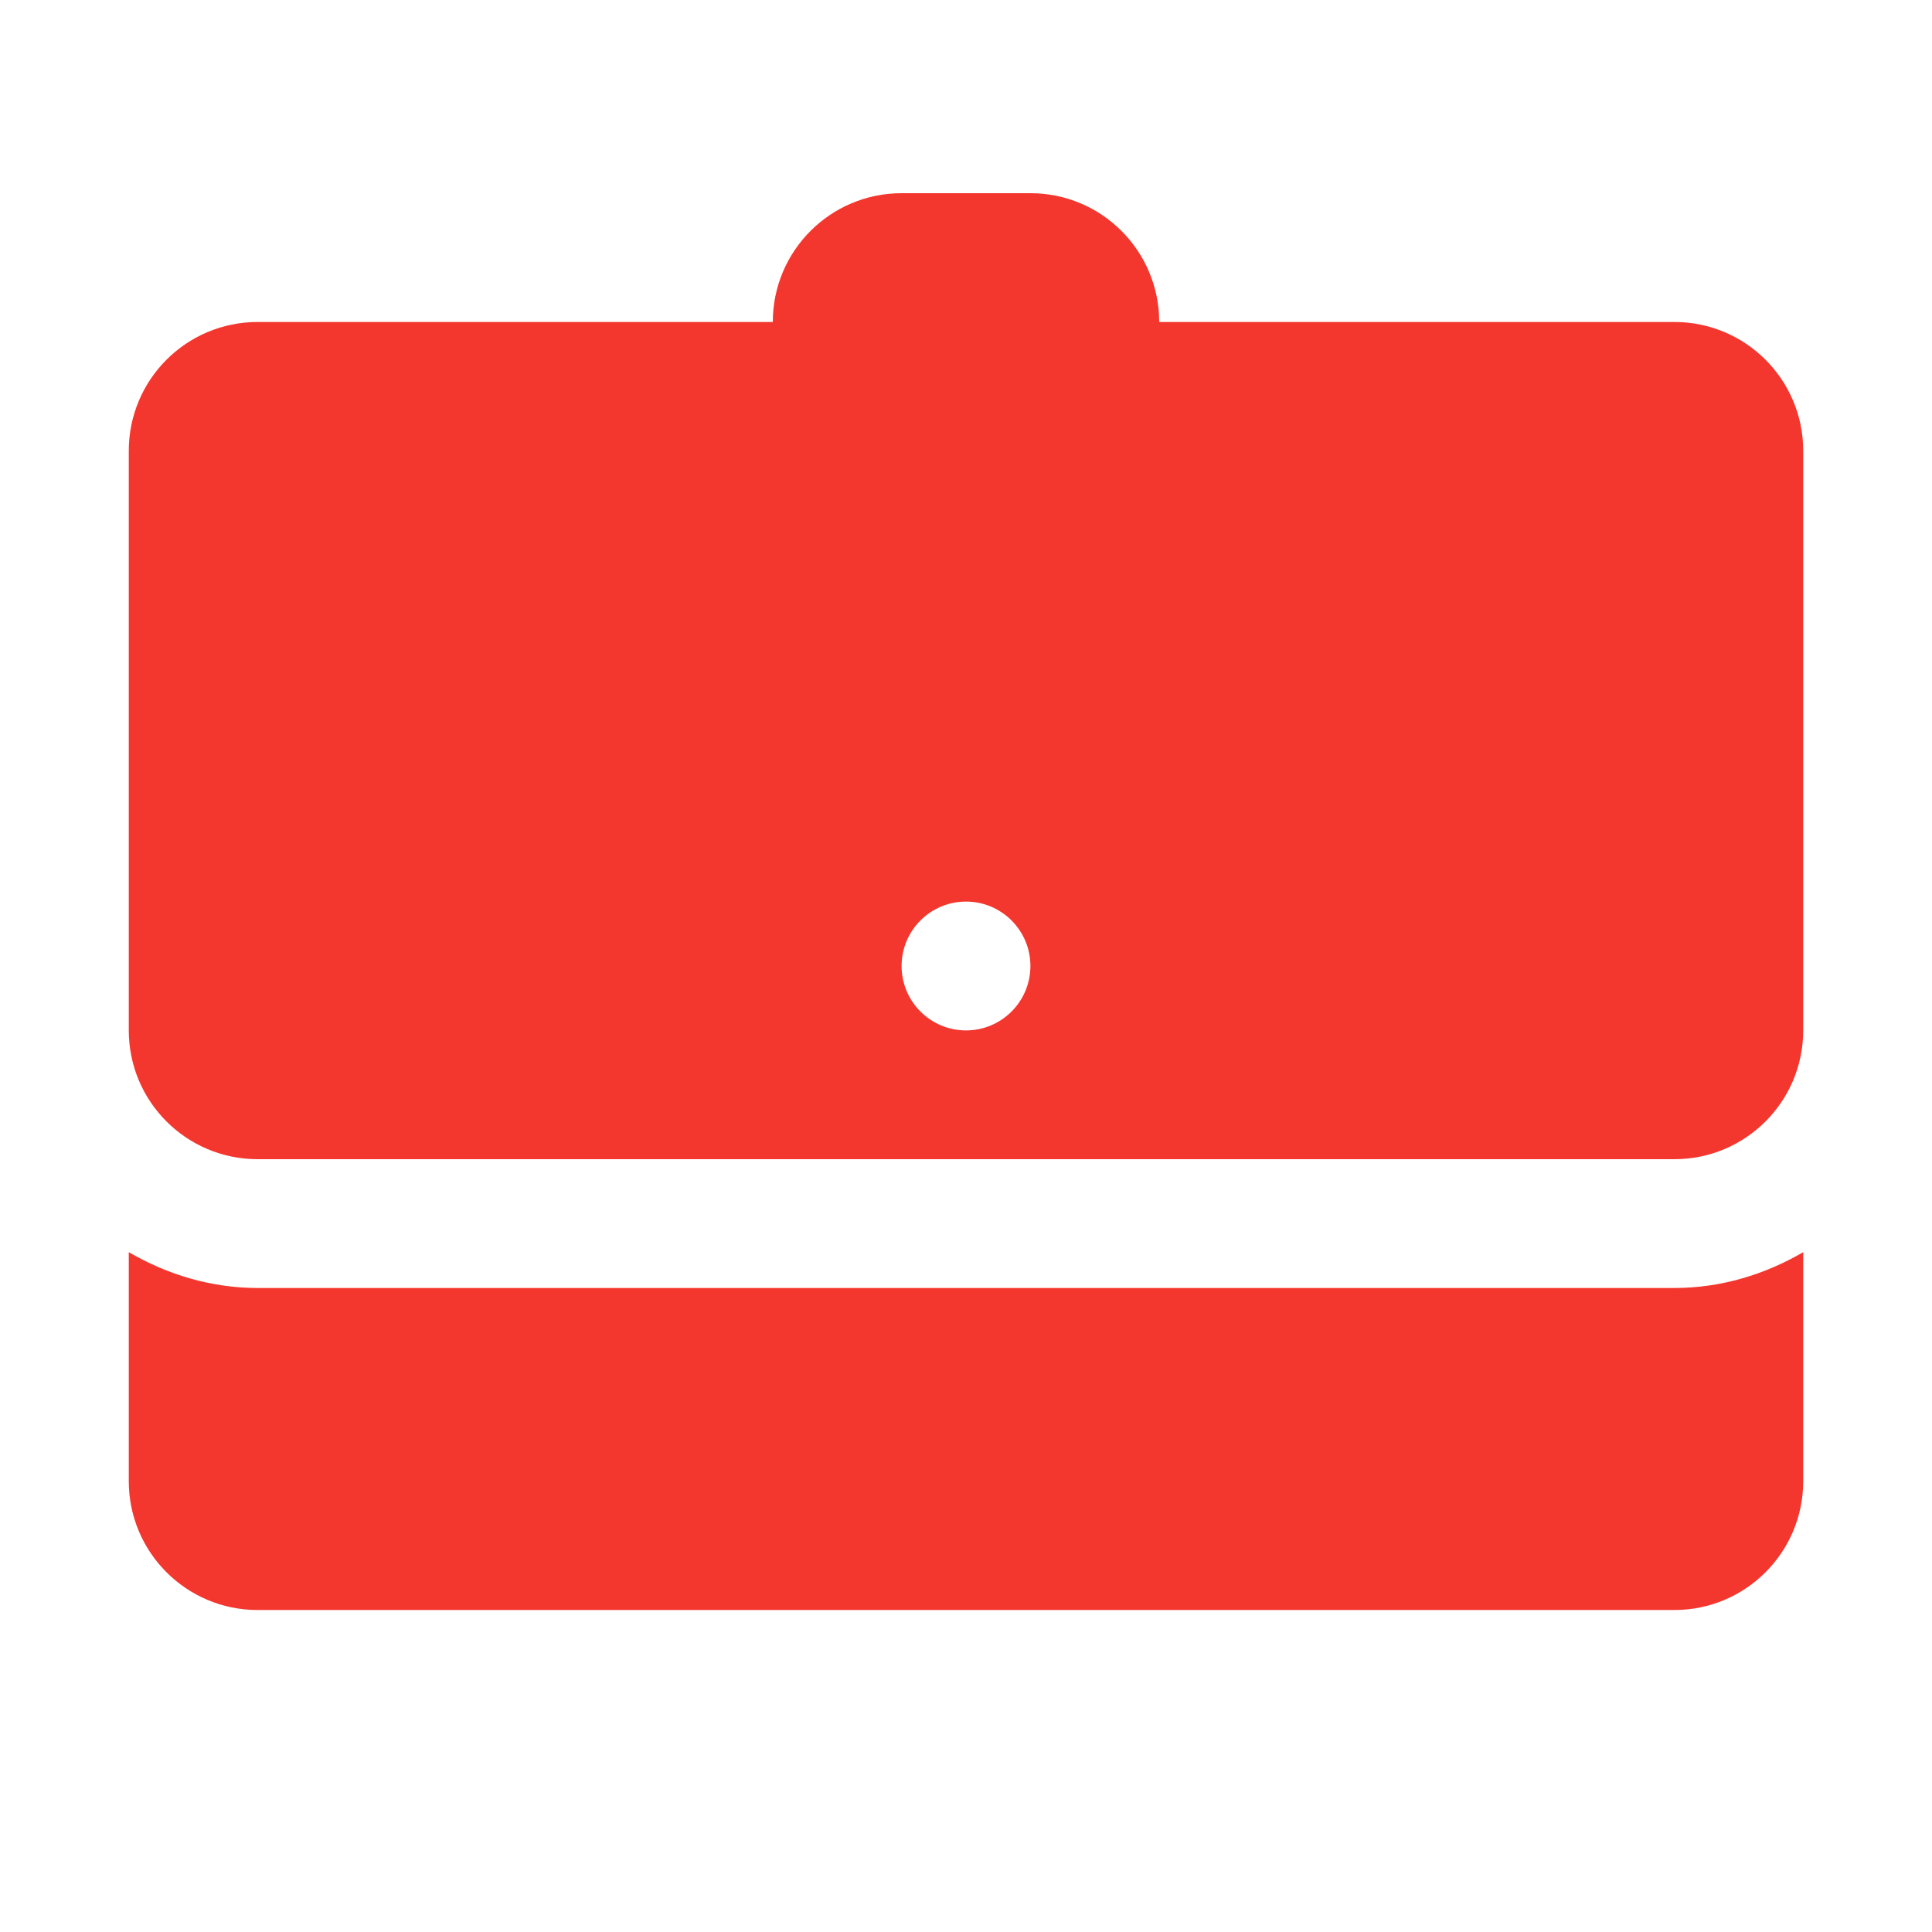 <svg width="50" height="50" viewBox="0 0 50 50" fill="none" xmlns="http://www.w3.org/2000/svg">
<path d="M23.333 5C21.492 5 20 6.492 20 8.333H6.667C4.825 8.333 3.333 9.825 3.333 11.667V26.667C3.333 28.508 4.825 30 6.667 30H43.333C45.175 30 46.667 28.508 46.667 26.667V11.667C46.667 9.825 45.175 8.333 43.333 8.333H30C30 6.492 28.508 5 26.667 5H23.333ZM25 23.333C25.92 23.333 26.667 24.08 26.667 25C26.667 25.92 25.92 26.667 25 26.667C24.08 26.667 23.333 25.92 23.333 25C23.333 24.08 24.08 23.333 25 23.333ZM3.333 32.406V38.333C3.333 40.175 4.825 41.667 6.667 41.667H43.333C45.175 41.667 46.667 40.175 46.667 38.333V32.406C45.682 32.979 44.553 33.333 43.333 33.333H6.667C5.447 33.333 4.318 32.979 3.333 32.406Z" fill="#F4372E"/>
</svg>
